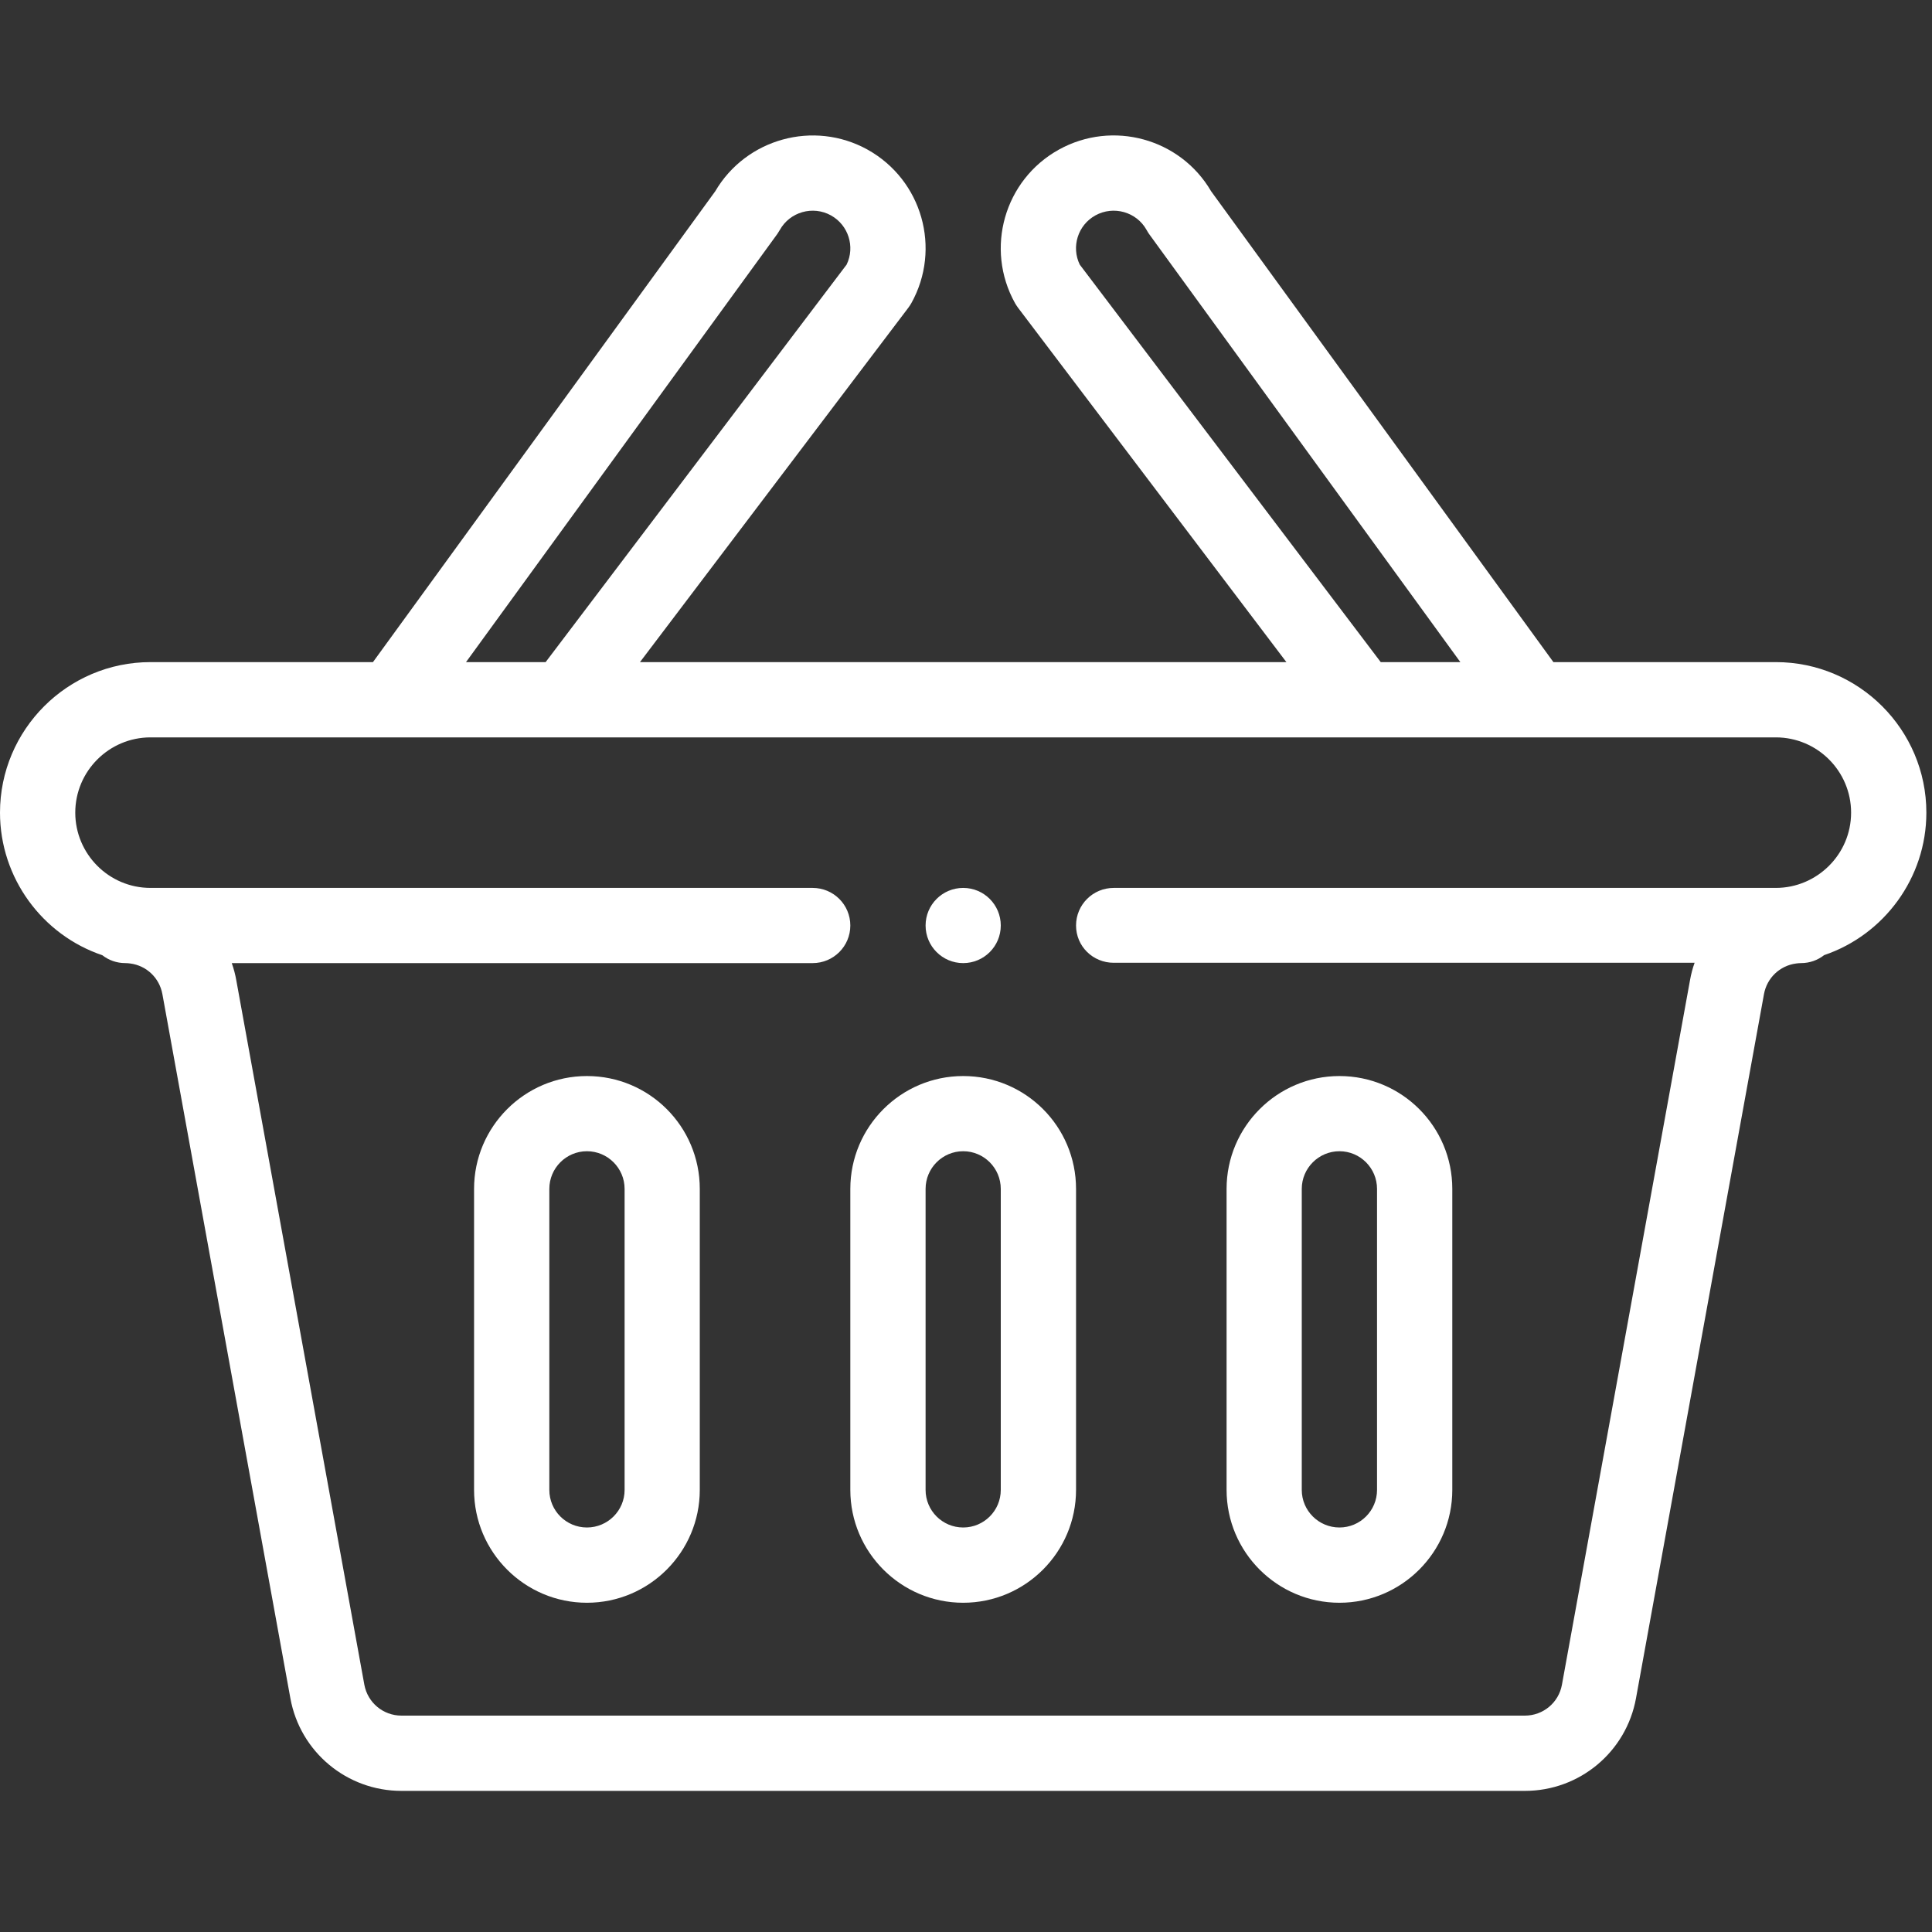 <svg width="24" height="24" viewBox="0 0 24 24" fill="none" xmlns="http://www.w3.org/2000/svg">
<rect x="0" y="0" width="24" height="24" fill="#333333" stroke="none"/>
<g clip-path="url(#clip0)">
<path d="M11.965 11.964C12.223 11.964 12.432 11.755 12.432 11.497C12.432 11.239 12.223 11.03 11.965 11.03C11.707 11.03 11.498 11.239 11.498 11.497C11.498 11.755 11.707 11.964 11.965 11.964Z" fill="white"/>
<path d="M22.06 8.225H19.297L15.045 2.376C14.663 1.721 13.822 1.488 13.153 1.859C12.476 2.235 12.232 3.088 12.609 3.766C12.62 3.785 12.632 3.803 12.645 3.821L15.98 8.225H7.95L11.285 3.821C11.298 3.803 11.31 3.785 11.321 3.766C11.697 3.09 11.456 2.236 10.776 1.858C10.109 1.489 9.268 1.722 8.885 2.376L4.633 8.225H1.87C0.839 8.225 0 9.064 0 10.095C0 10.908 0.528 11.616 1.271 11.866C1.35 11.928 1.449 11.964 1.557 11.964C1.578 11.964 1.599 11.966 1.62 11.969C1.821 11.996 1.98 12.148 2.017 12.348L3.607 21.096C3.728 21.763 4.308 22.247 4.987 22.247H18.943C19.622 22.247 20.202 21.763 20.323 21.096L21.913 12.348C21.95 12.148 22.109 11.996 22.311 11.969C22.331 11.966 22.352 11.964 22.373 11.964C22.482 11.964 22.581 11.927 22.66 11.865C23.404 11.613 23.93 10.906 23.93 10.095C23.93 9.064 23.091 8.225 22.06 8.225V8.225ZM13.413 3.287C13.306 3.066 13.389 2.797 13.607 2.676C13.833 2.551 14.118 2.632 14.243 2.856C14.252 2.873 14.262 2.889 14.273 2.905L18.141 8.225H17.152L13.413 3.287ZM9.657 2.905C9.668 2.889 9.678 2.873 9.687 2.857C9.812 2.632 10.098 2.551 10.323 2.676C10.54 2.797 10.624 3.066 10.517 3.287L6.778 8.225H5.789L9.657 2.905ZM22.06 11.03H13.835C13.576 11.03 13.367 11.239 13.367 11.497C13.367 11.755 13.576 11.96 13.835 11.96H21.051C21.026 12.029 21.007 12.102 20.994 12.176L19.403 20.928C19.363 21.151 19.169 21.312 18.943 21.312H4.987C4.76 21.312 4.567 21.151 4.526 20.928L2.936 12.181C2.923 12.106 2.904 12.034 2.879 11.964H10.095C10.354 11.964 10.563 11.755 10.563 11.497C10.563 11.239 10.354 11.03 10.095 11.03H1.87C1.35 11.03 0.935 10.606 0.935 10.095C0.935 9.58 1.354 9.16 1.87 9.16H22.06C22.576 9.16 22.995 9.58 22.995 10.095C22.995 10.614 22.57 11.03 22.06 11.03Z" fill="white"/>
<path d="M11.965 13.367C11.192 13.367 10.563 13.996 10.563 14.769V18.508C10.563 19.281 11.192 19.91 11.965 19.91C12.738 19.91 13.367 19.281 13.367 18.508V14.769C13.367 13.994 12.74 13.367 11.965 13.367V13.367ZM12.432 18.508C12.432 18.766 12.223 18.975 11.965 18.975C11.707 18.975 11.498 18.766 11.498 18.508V14.769C11.498 14.511 11.707 14.301 11.965 14.301C12.223 14.301 12.432 14.511 12.432 14.769V18.508Z" fill="white"/>
<path d="M16.639 19.91C17.412 19.91 18.041 19.281 18.041 18.508V14.769C18.041 13.994 17.413 13.367 16.639 13.367C15.866 13.367 15.237 13.996 15.237 14.769V18.508C15.237 19.281 15.866 19.91 16.639 19.91ZM16.171 14.769C16.171 14.511 16.381 14.301 16.639 14.301C16.897 14.301 17.106 14.511 17.106 14.769V18.508C17.106 18.766 16.897 18.975 16.639 18.975C16.381 18.975 16.171 18.766 16.171 18.508V14.769Z" fill="white"/>
<path d="M7.291 13.367C6.518 13.367 5.889 13.996 5.889 14.769V18.508C5.889 19.281 6.518 19.91 7.291 19.91C8.064 19.91 8.693 19.281 8.693 18.508V14.769C8.693 13.994 8.066 13.367 7.291 13.367V13.367ZM7.759 18.508C7.759 18.766 7.549 18.975 7.291 18.975C7.033 18.975 6.824 18.766 6.824 18.508V14.769C6.824 14.511 7.033 14.301 7.291 14.301C7.549 14.301 7.759 14.511 7.759 14.769V18.508Z" fill="white"/>
</g>
<defs>
<clipPath id="clip0">
<rect width="23.93" height="23.93" fill="white"/>
</clipPath>
</defs>
</svg>
